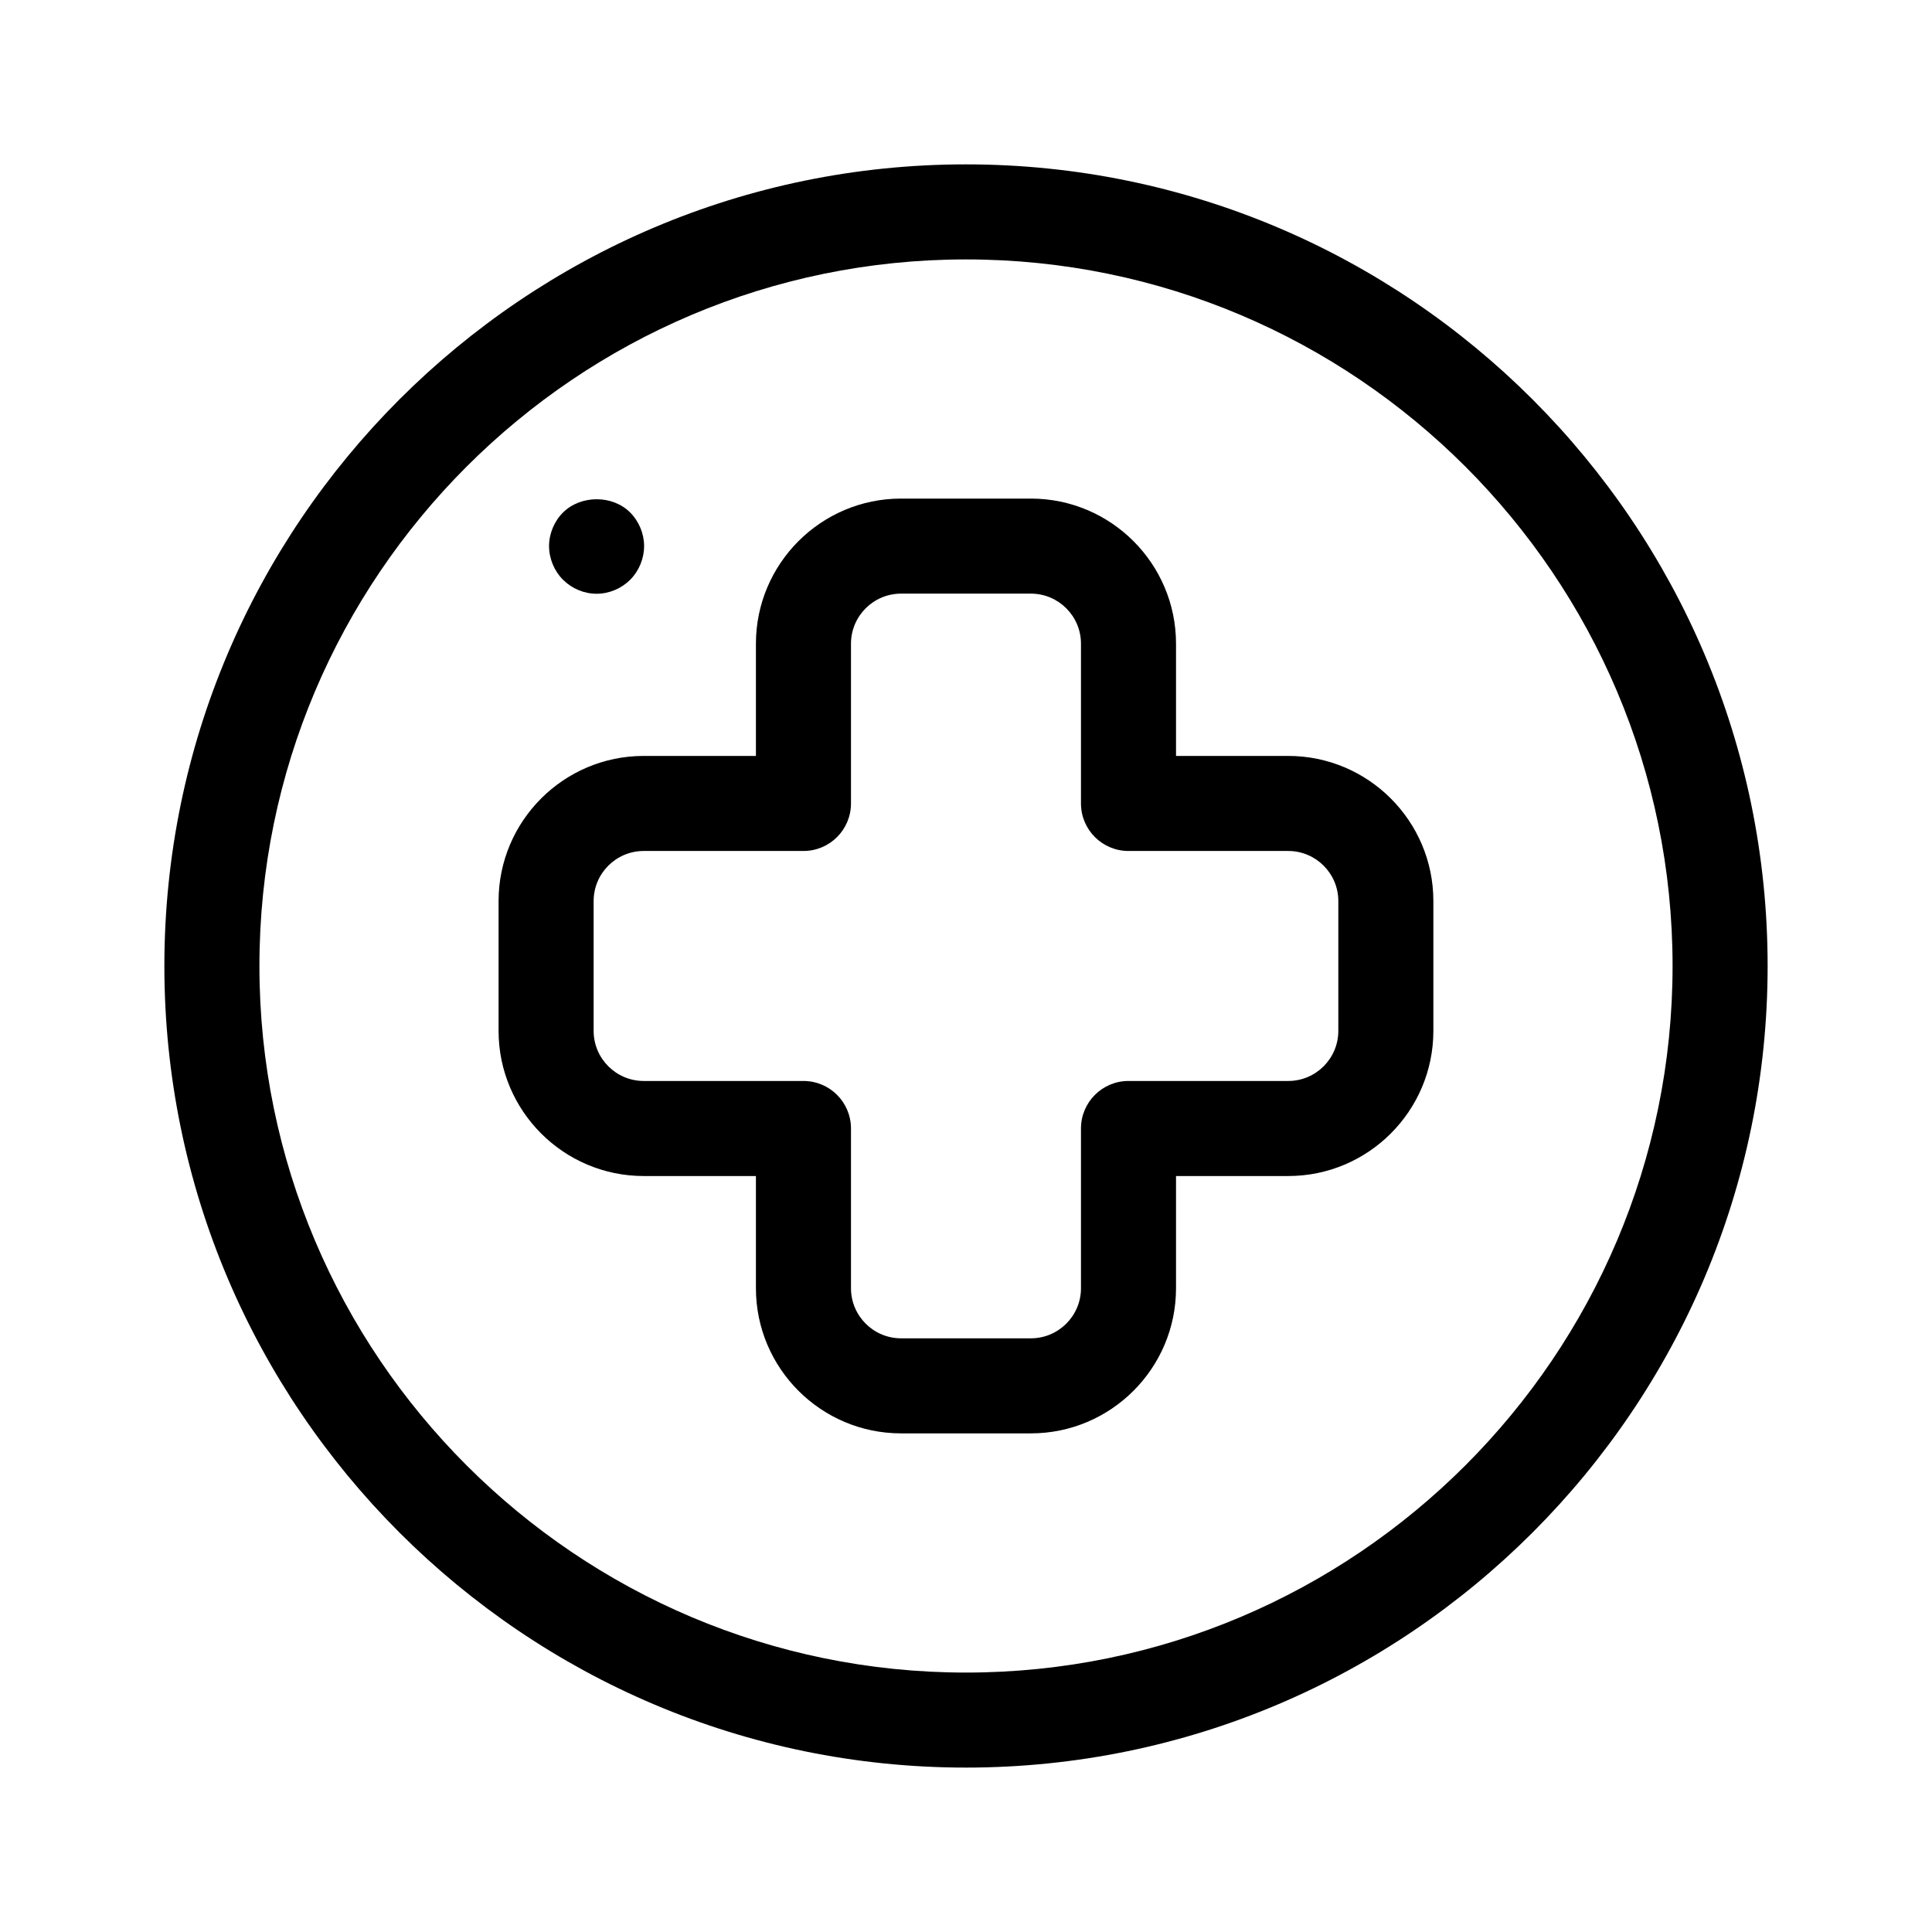 <?xml version="1.0" encoding="UTF-8"?>
<!-- Uploaded to: ICON Repo, www.svgrepo.com, Generator: ICON Repo Mixer Tools -->
<svg fill="#000000" width="800px" height="800px" version="1.1" viewBox="144 144 512 512" xmlns="http://www.w3.org/2000/svg">
 <g>
  <path d="m400 612.43c117.14 0 212.44-95.301 212.44-212.44-0.004-117.13-95.305-212.43-212.44-212.43-117.14 0-212.44 95.301-212.44 212.44 0 117.13 95.301 212.43 212.44 212.43zm0-399.68c103.25 0 187.25 83.996 187.25 187.25 0 103.25-84 187.25-187.25 187.25s-187.25-84-187.25-187.25c0-103.25 84-187.25 187.25-187.25z"/>
  <path d="m314.59 455.66h29.738v29.738c0 21.207 17.254 38.461 38.461 38.461h34.41c21.207 0 38.461-17.254 38.461-38.461v-29.738h29.738c21.207 0 38.461-17.254 38.461-38.461v-34.41c0-21.207-17.254-38.461-38.461-38.461h-29.738v-29.738c0-21.207-17.254-38.461-38.461-38.461h-34.41c-21.207 0-38.461 17.25-38.461 38.461v29.738h-29.738c-21.207 0-38.461 17.254-38.461 38.461v34.41c0 21.207 17.254 38.461 38.461 38.461zm-13.27-72.871c0-7.32 5.953-13.27 13.27-13.27h42.336c6.957 0 12.594-5.637 12.594-12.594v-42.336c0-7.316 5.953-13.27 13.27-13.27h34.41c7.316 0 13.27 5.953 13.27 13.27v42.336c0 6.957 5.637 12.594 12.594 12.594h42.336c7.316 0 13.27 5.953 13.27 13.27v34.41c0 7.316-5.953 13.27-13.27 13.27h-42.336c-6.957 0-12.594 5.637-12.594 12.594v42.336c0 7.316-5.953 13.27-13.27 13.27h-34.41c-7.316 0-13.27-5.953-13.27-13.27v-42.336c0-6.957-5.637-12.594-12.594-12.594h-42.336c-7.316 0-13.27-5.953-13.27-13.27z"/>
  <path d="m302.1 301.35c3.324 0 6.555-1.359 8.922-3.727 2.316-2.316 3.672-5.594 3.672-8.918 0-3.273-1.359-6.551-3.672-8.867-4.684-4.734-13.148-4.684-17.836 0-2.316 2.316-3.68 5.594-3.68 8.867 0 3.324 1.367 6.602 3.68 8.918 2.371 2.367 5.594 3.727 8.914 3.727z"/>
 </g>
</svg>